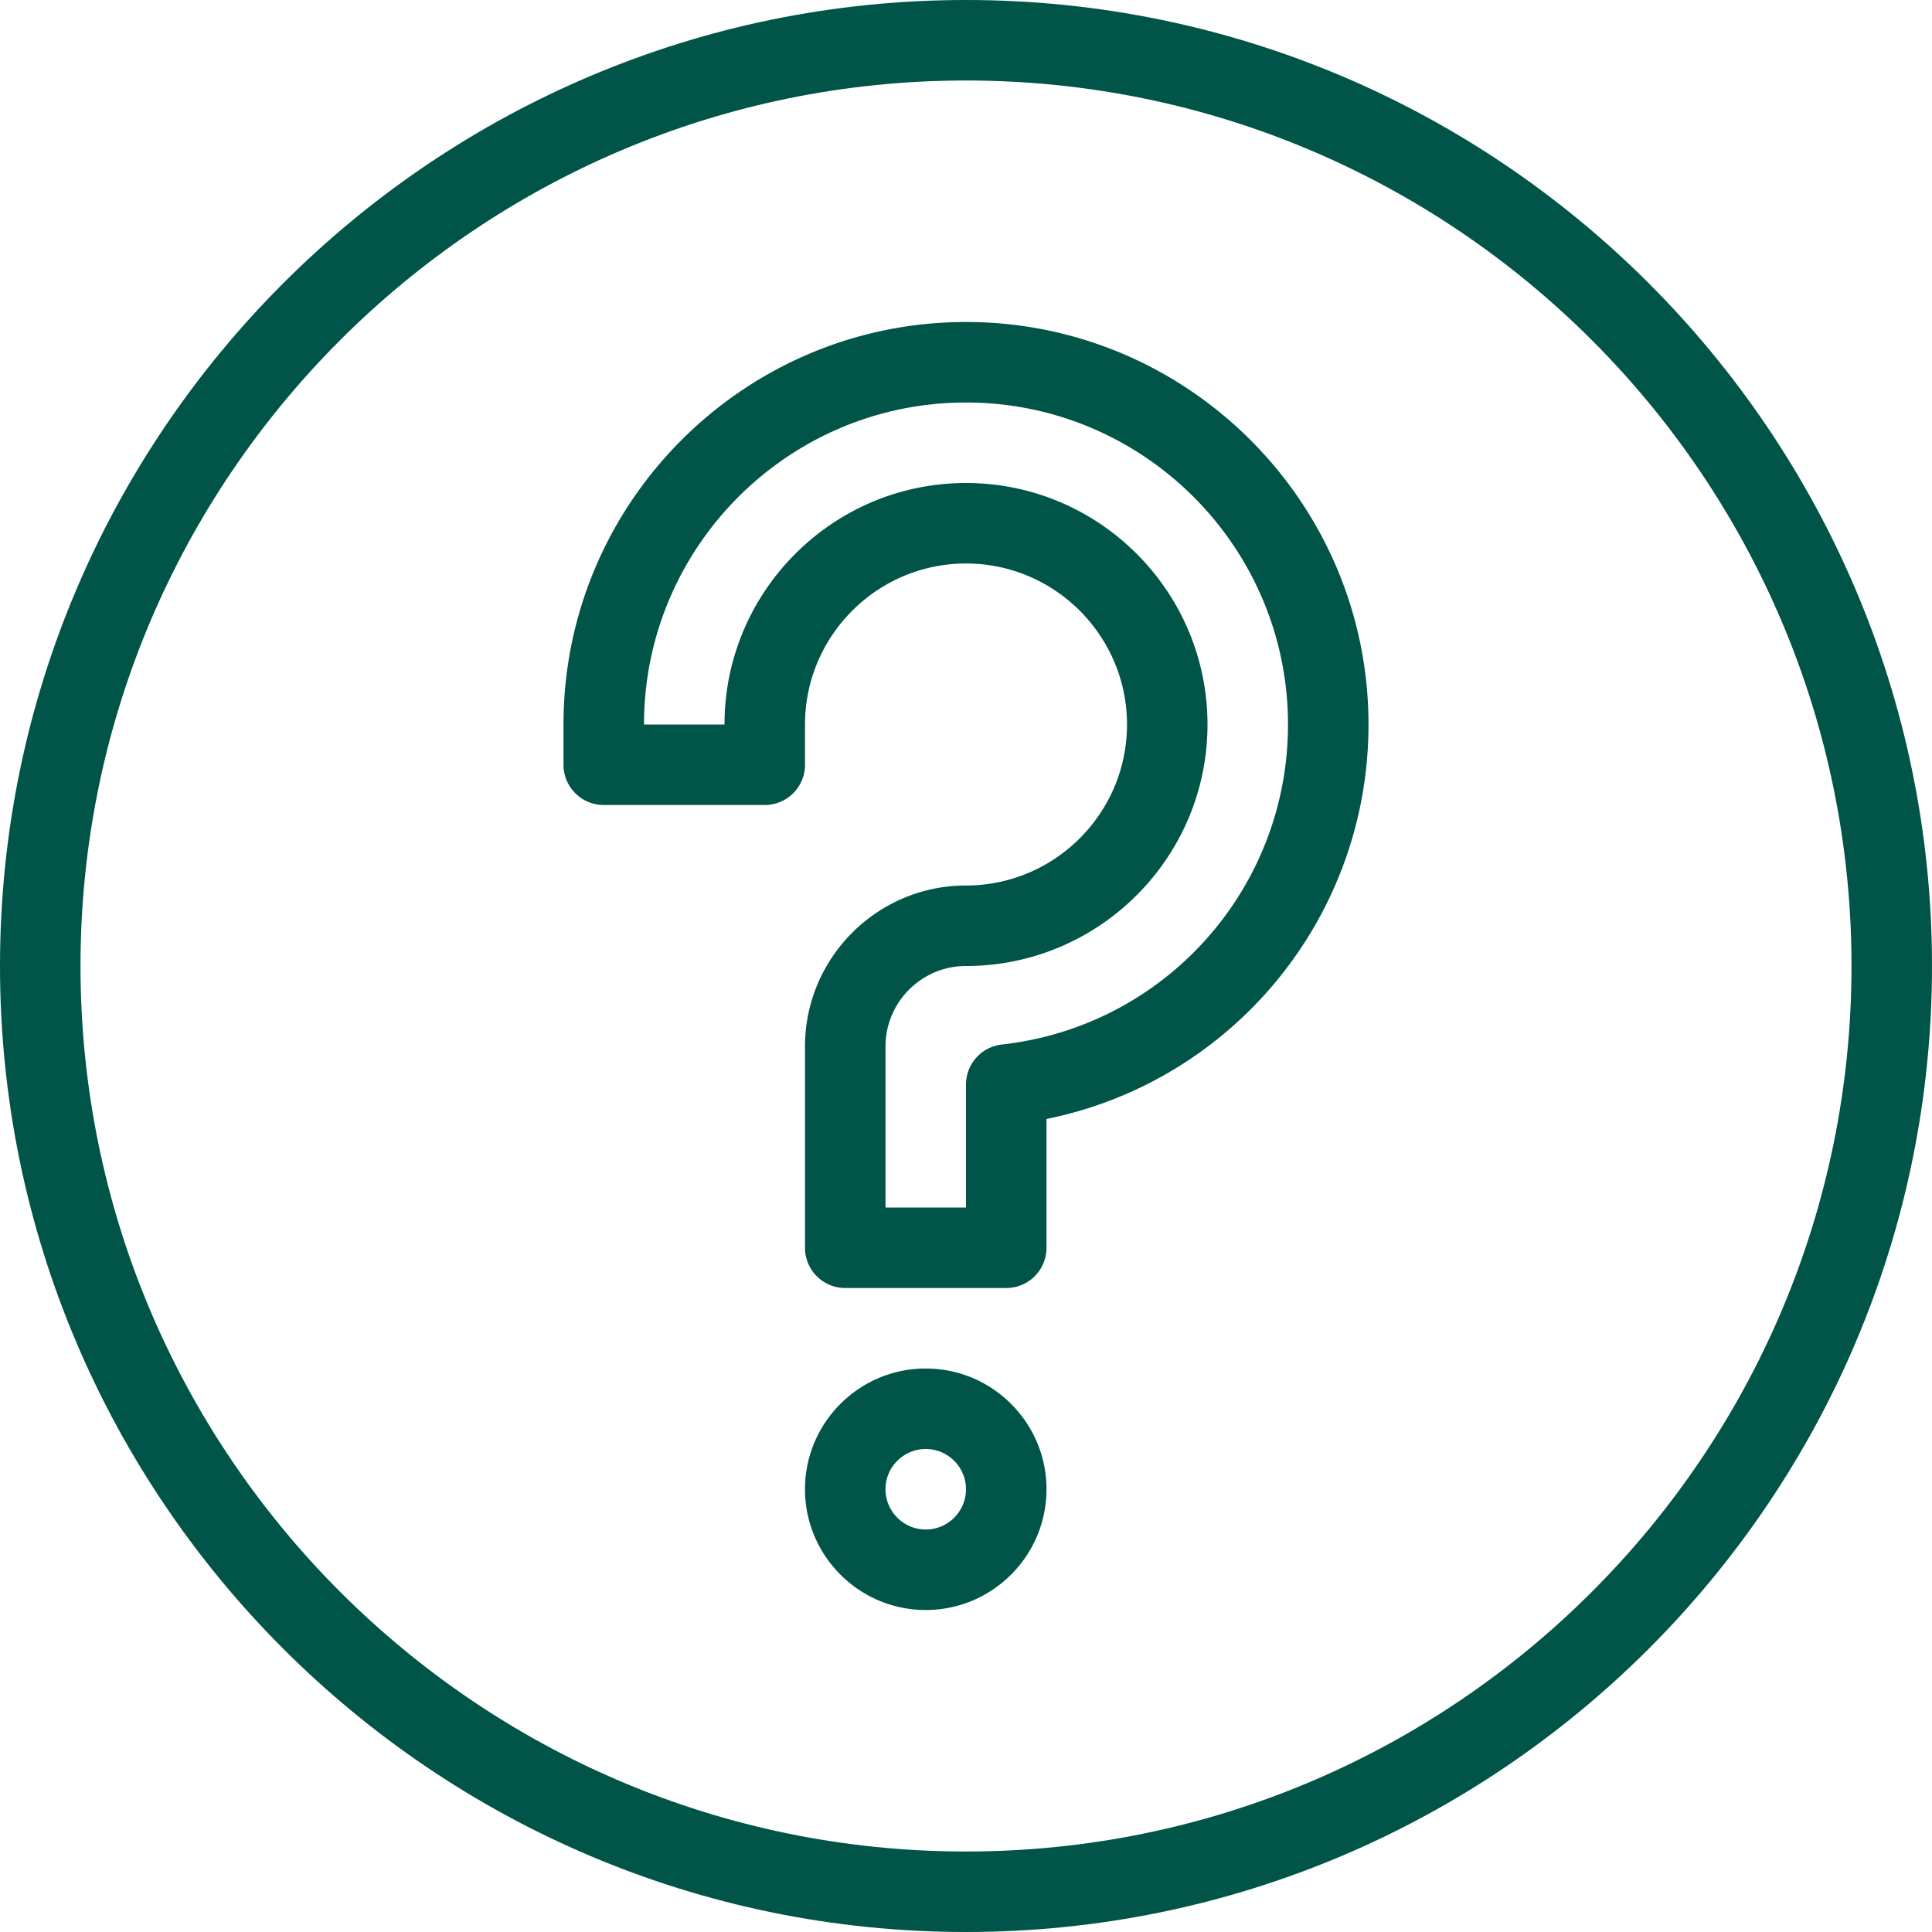 <svg xmlns="http://www.w3.org/2000/svg" version="1.1" xmlns:xlink="http://www.w3.org/1999/xlink" width="512" height="512" x="0" y="0" viewBox="0 0 512 512" style="enable-background:new 0 0 512 512" xml:space="preserve" class=""><g><path d="M256 0C114.833 0 0 114.833 0 256s114.833 256 256 256 256-114.833 256-256S397.167 0 256 0zm0 490.667C126.604 490.667 21.333 385.396 21.333 256S126.604 21.333 256 21.333 490.667 126.604 490.667 256 385.396 490.667 256 490.667z" fill="#005448" opacity="1" data-original="#000000"></path><path d="M256 85.333c-58.813 0-106.667 47.854-106.667 106.667v10.667A10.66 10.66 0 0 0 160 213.334h42.667a10.66 10.66 0 0 0 10.667-10.667V192c0-23.521 19.146-42.667 42.667-42.667s42.667 19.146 42.667 42.667-19.147 42.667-42.668 42.667-42.667 19.146-42.667 42.667v53.333A10.66 10.66 0 0 0 224 341.334h42.667a10.66 10.66 0 0 0 10.667-10.667v-34.125c49.271-9.979 85.333-53.354 85.333-104.542 0-58.812-47.854-106.667-106.667-106.667zm9.479 191.48A10.667 10.667 0 0 0 256 287.417V320h-21.333v-42.667C234.667 265.562 244.23 256 256 256c35.292 0 64-28.708 64-64s-28.708-64-64-64-64 28.708-64 64h-21.333c0-47.063 38.271-85.333 85.333-85.333s85.333 38.271 85.333 85.333c0 43.542-32.604 80-75.854 84.813zM245.333 362.667c-17.646 0-32 14.354-32 32s14.354 32 32 32 32-14.354 32-32-14.354-32-32-32zm0 42.666c-5.875 0-10.667-4.792-10.667-10.667S239.458 384 245.333 384 256 388.792 256 394.667s-4.792 10.666-10.667 10.666z" fill="#005448" opacity="1" data-original="#000000"></path></g></svg>